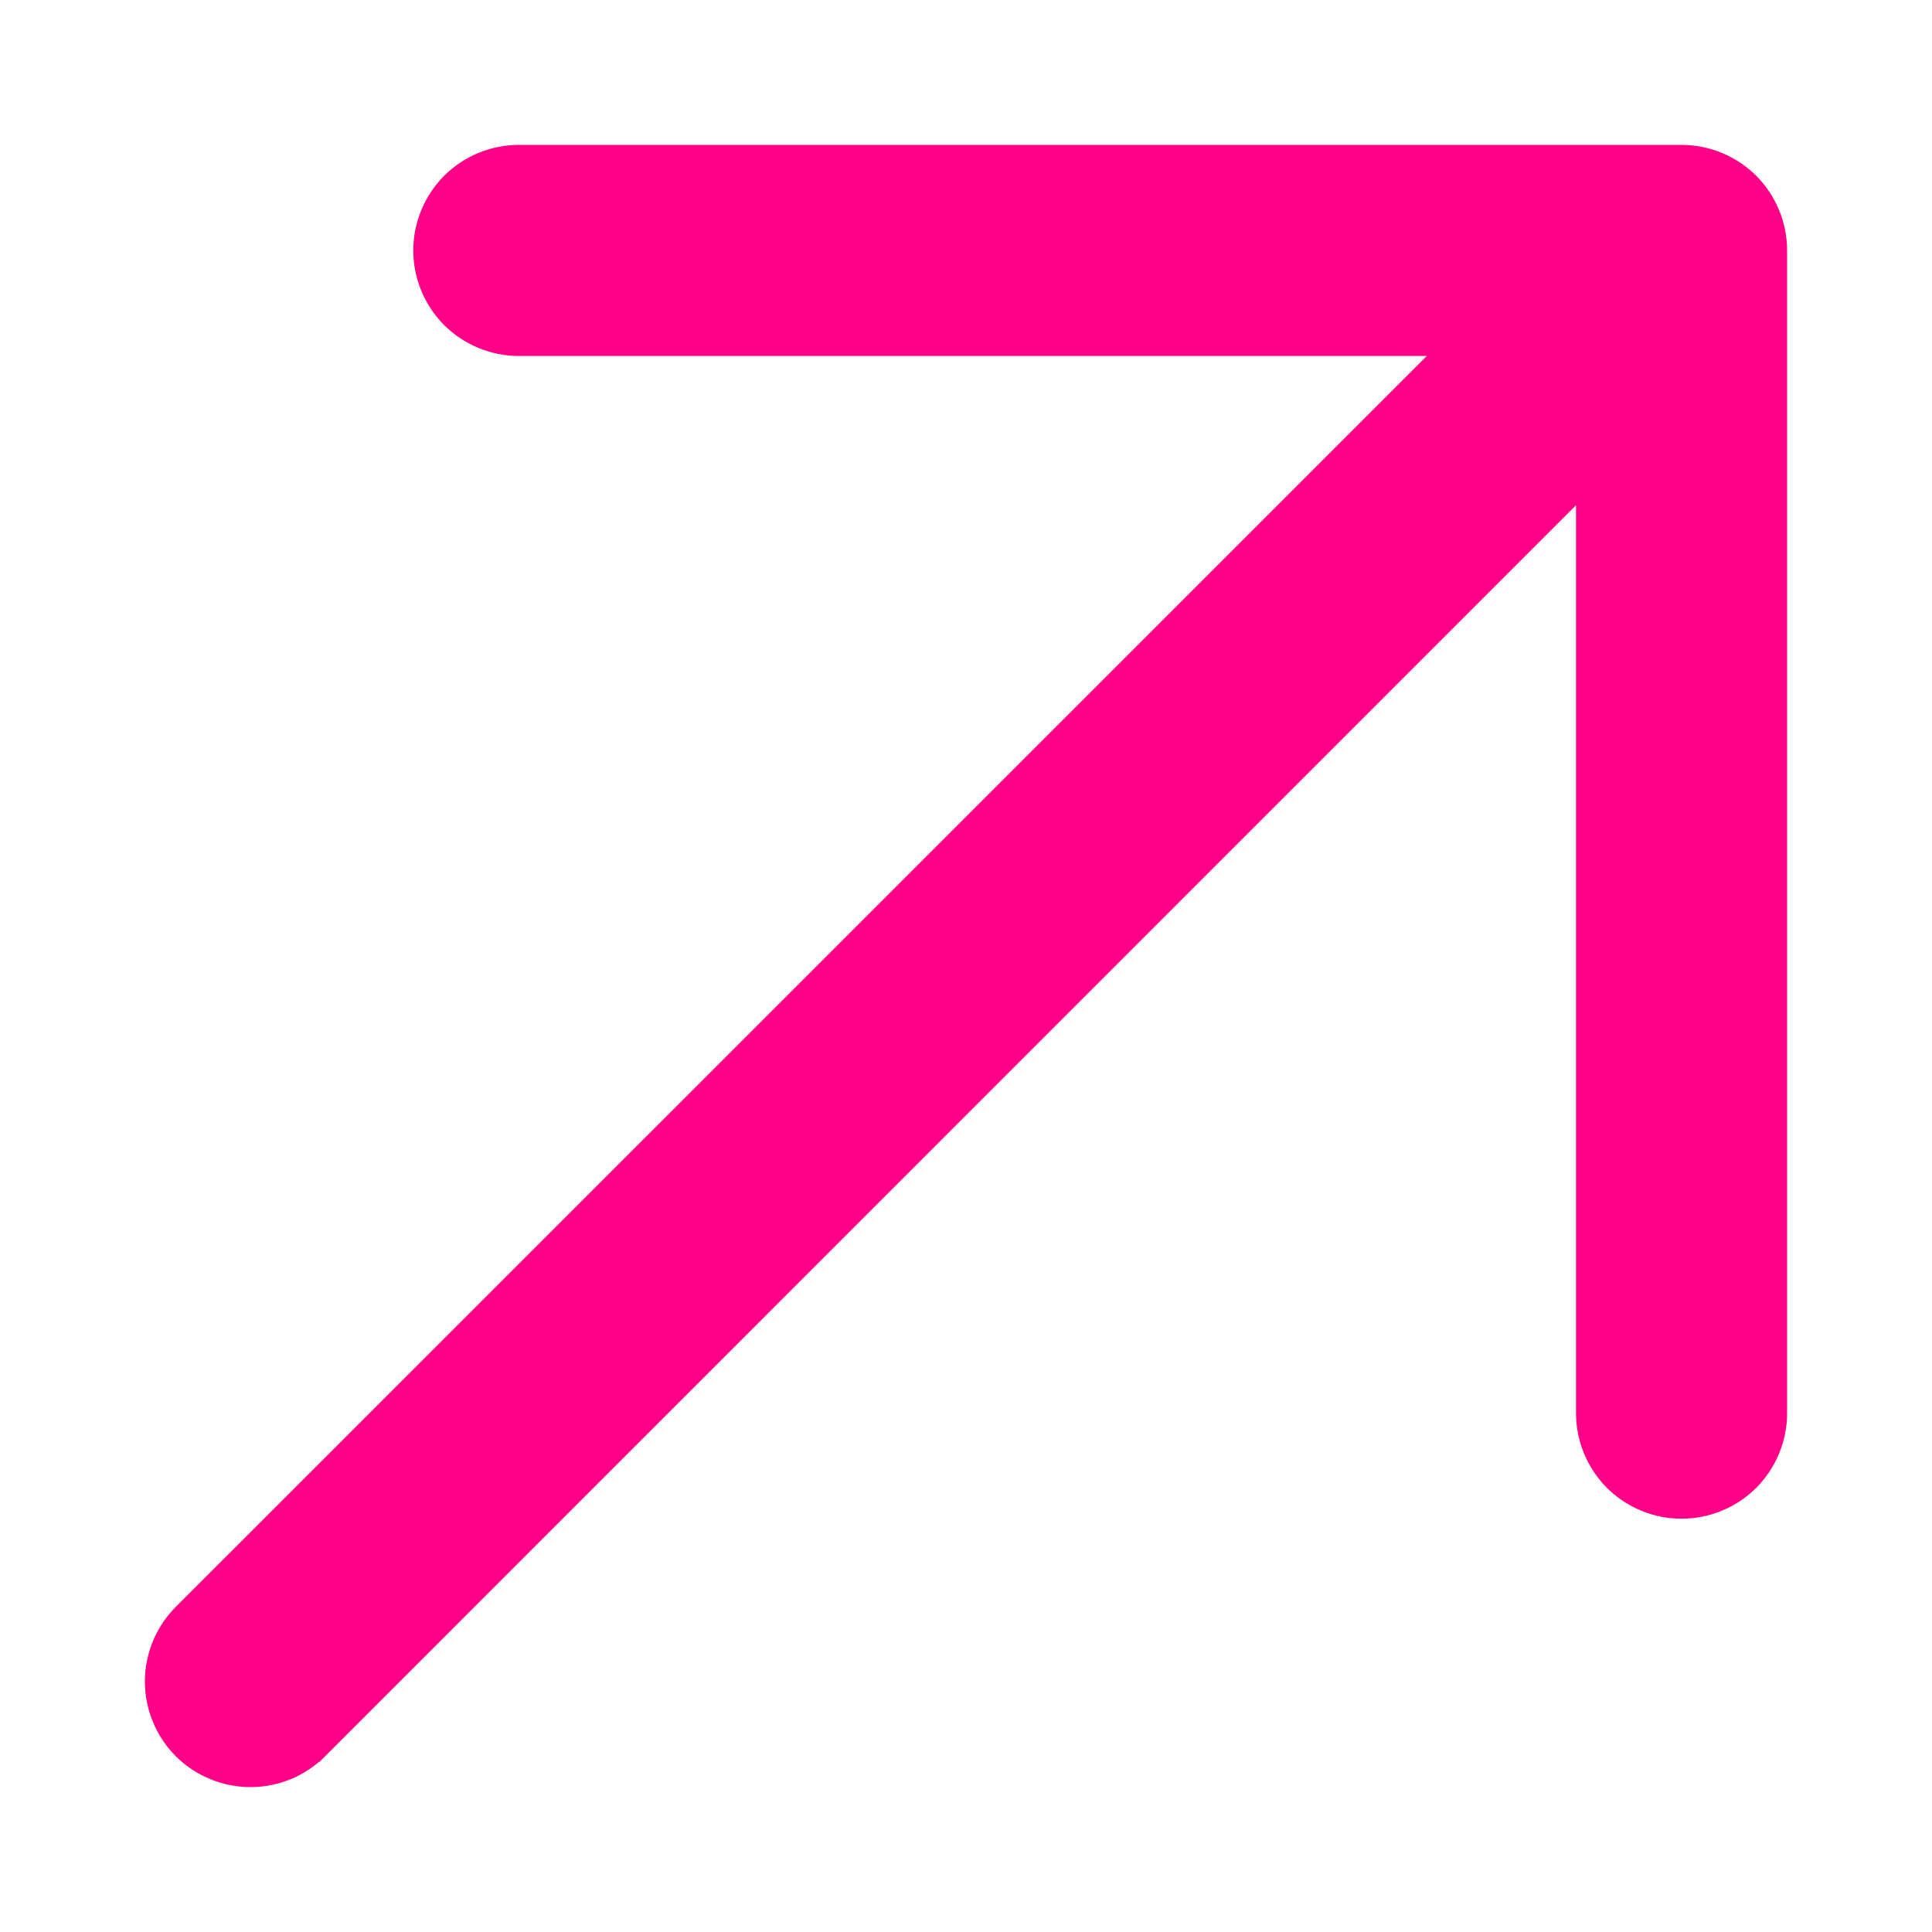 <svg width="12" height="12" viewBox="0 0 12 12" fill="none" xmlns="http://www.w3.org/2000/svg">
<path d="M1.984 10.873L1.949 10.837L1.984 10.873L9.839 3.017V8.778C9.839 8.938 9.903 9.092 10.016 9.206C10.13 9.319 10.284 9.383 10.444 9.383C10.605 9.383 10.759 9.319 10.873 9.206C10.986 9.092 11.05 8.938 11.05 8.778V1.556C11.05 1.395 10.986 1.241 10.873 1.127C10.759 1.014 10.605 0.95 10.444 0.95H3.222C3.062 0.95 2.908 1.014 2.794 1.127C2.681 1.241 2.617 1.395 2.617 1.556C2.617 1.716 2.681 1.87 2.794 1.984C2.908 2.097 3.062 2.161 3.222 2.161H8.983L1.127 10.016C1.014 10.129 0.95 10.284 0.95 10.444C0.95 10.605 1.014 10.759 1.127 10.873C1.241 10.986 1.395 11.05 1.556 11.05C1.717 11.05 1.871 10.986 1.984 10.873Z" fill="#FF0086" stroke="#FF0086" stroke-width="0.1"/>
</svg>
